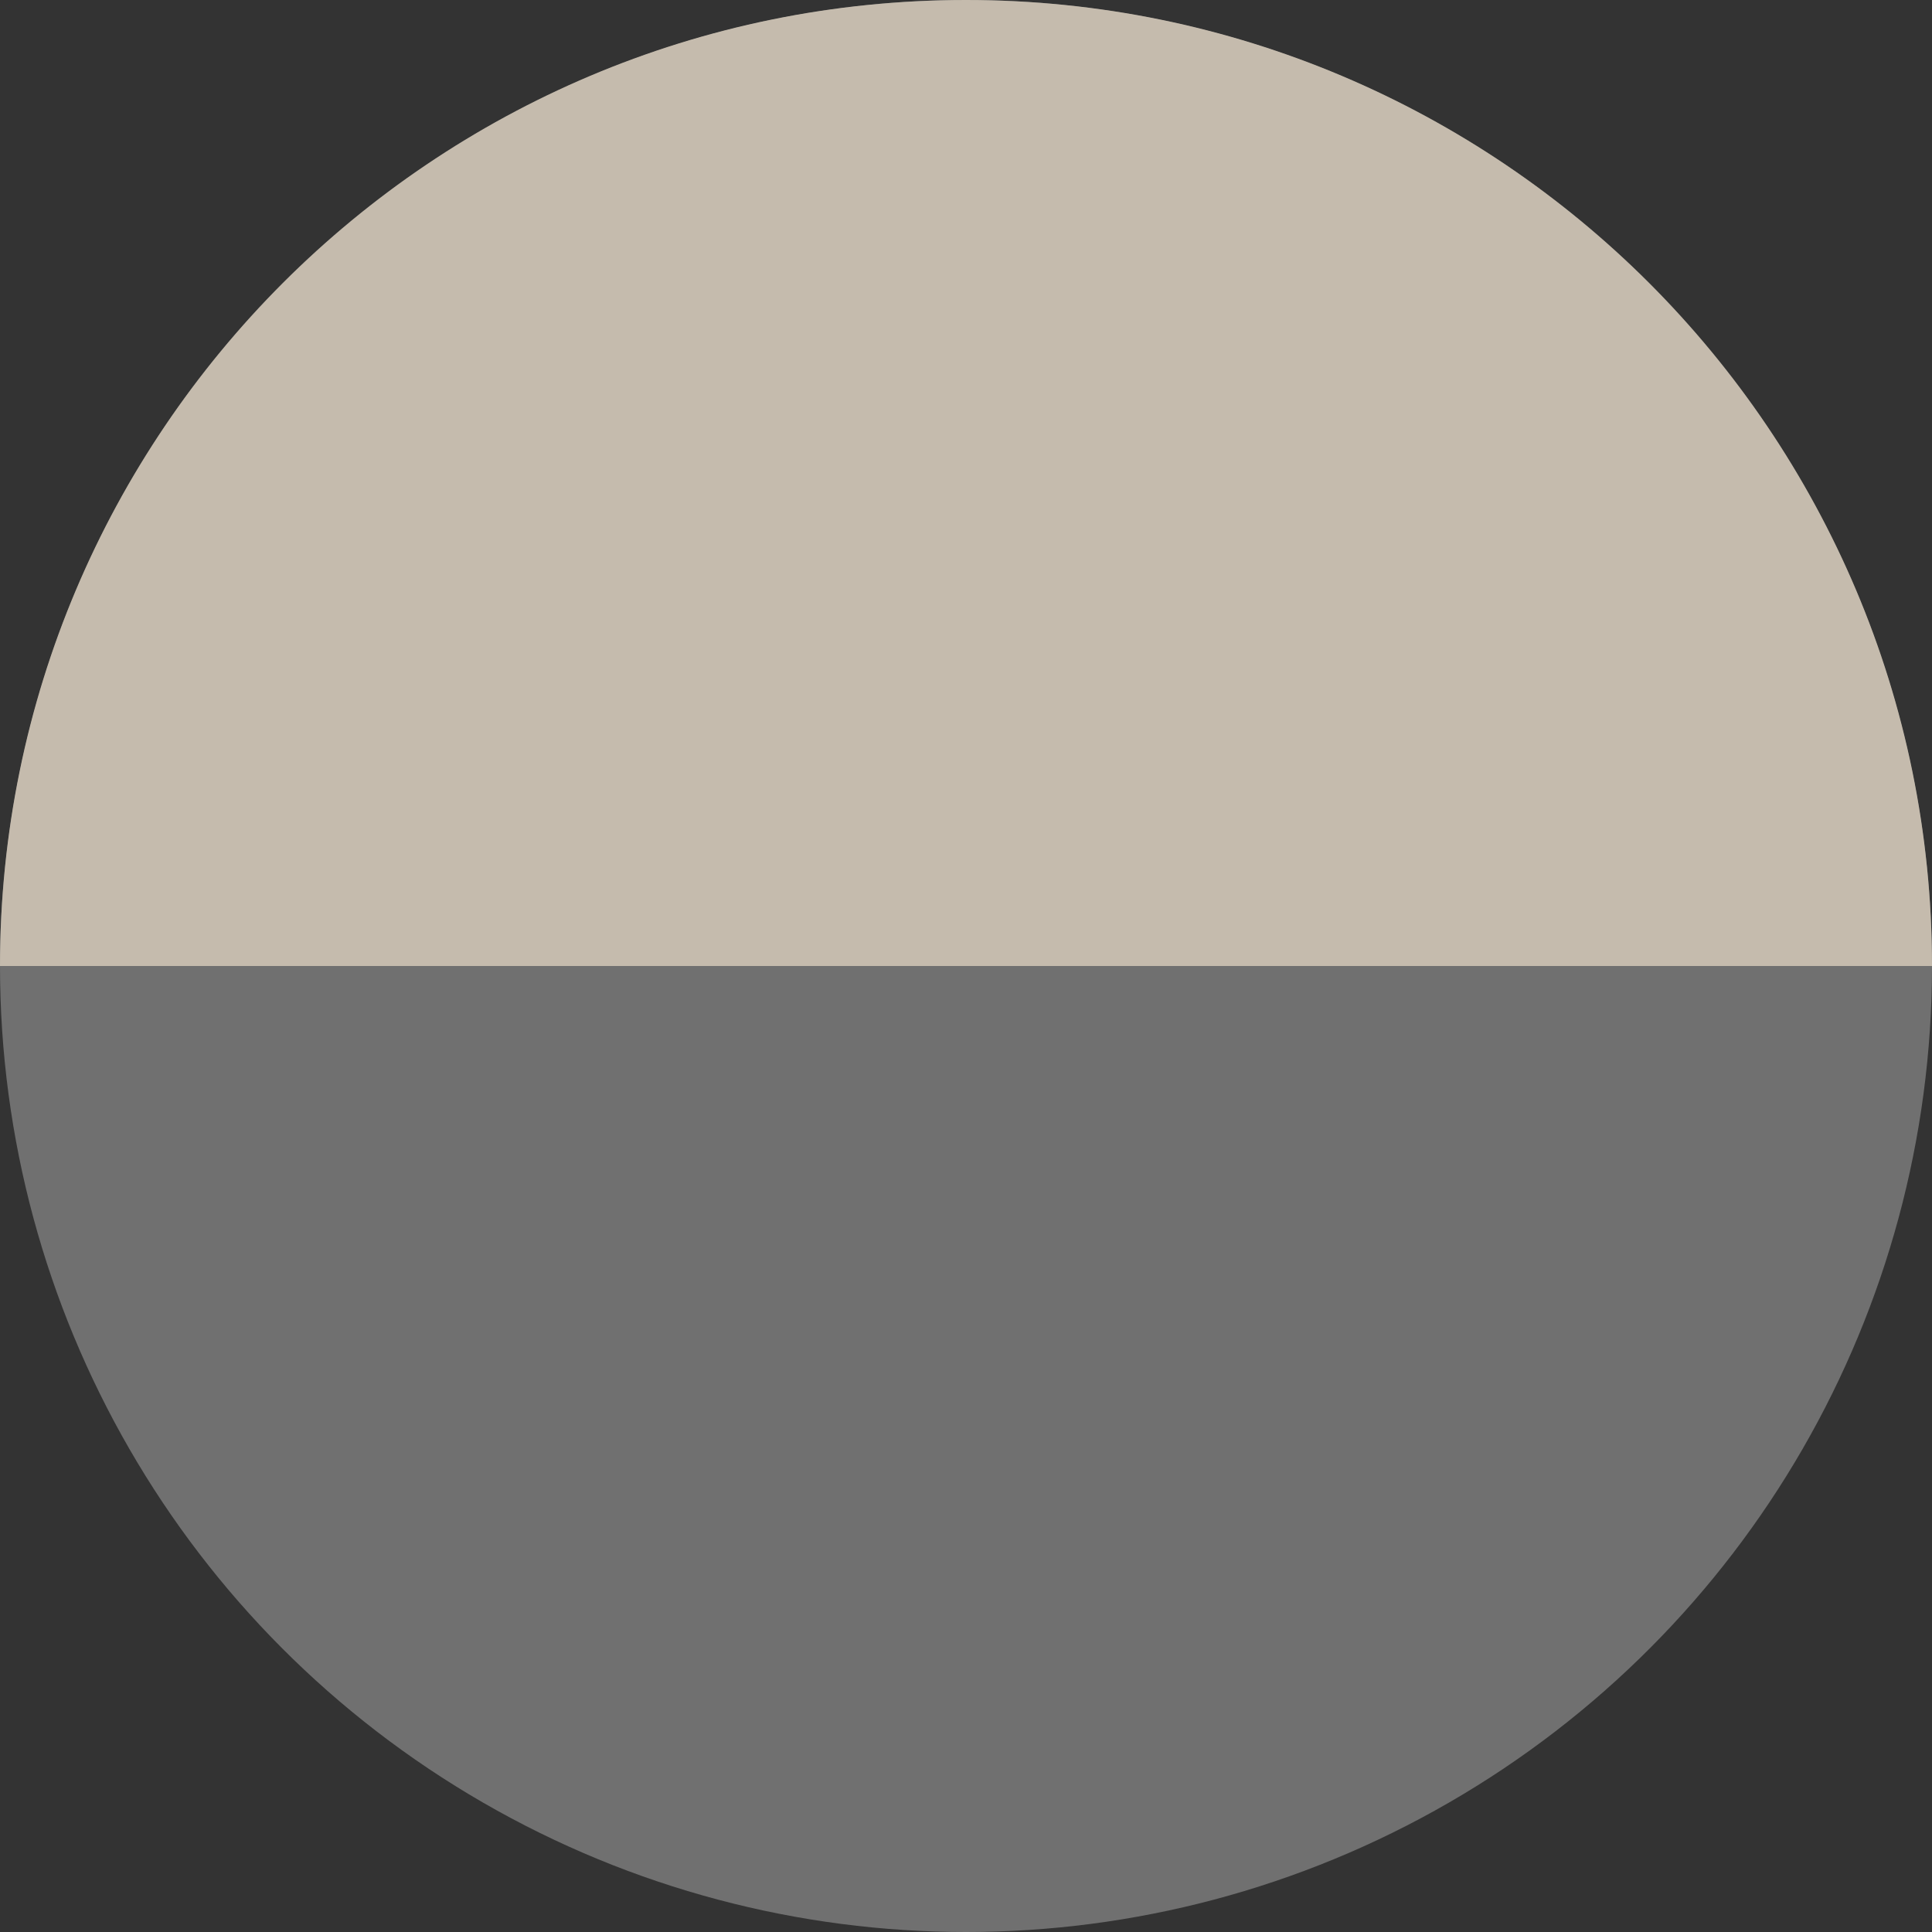 <svg width="16" height="16" viewBox="0 0 16 16" xmlns="http://www.w3.org/2000/svg" class="inline-E1_1"><rect x="0" y="0" width="16" height="16" fill="#333333" stroke="none"/><circle cx="8" cy="8" r="8" fill="white" fill-opacity="0.3"></circle><path fill-rule="evenodd" clip-rule="evenodd" d="M16 8C16 3.582 12.418 0 8 0C3.582 0 0 3.582 0 8H16Z" fill="#C5BBAD"></path></svg>
